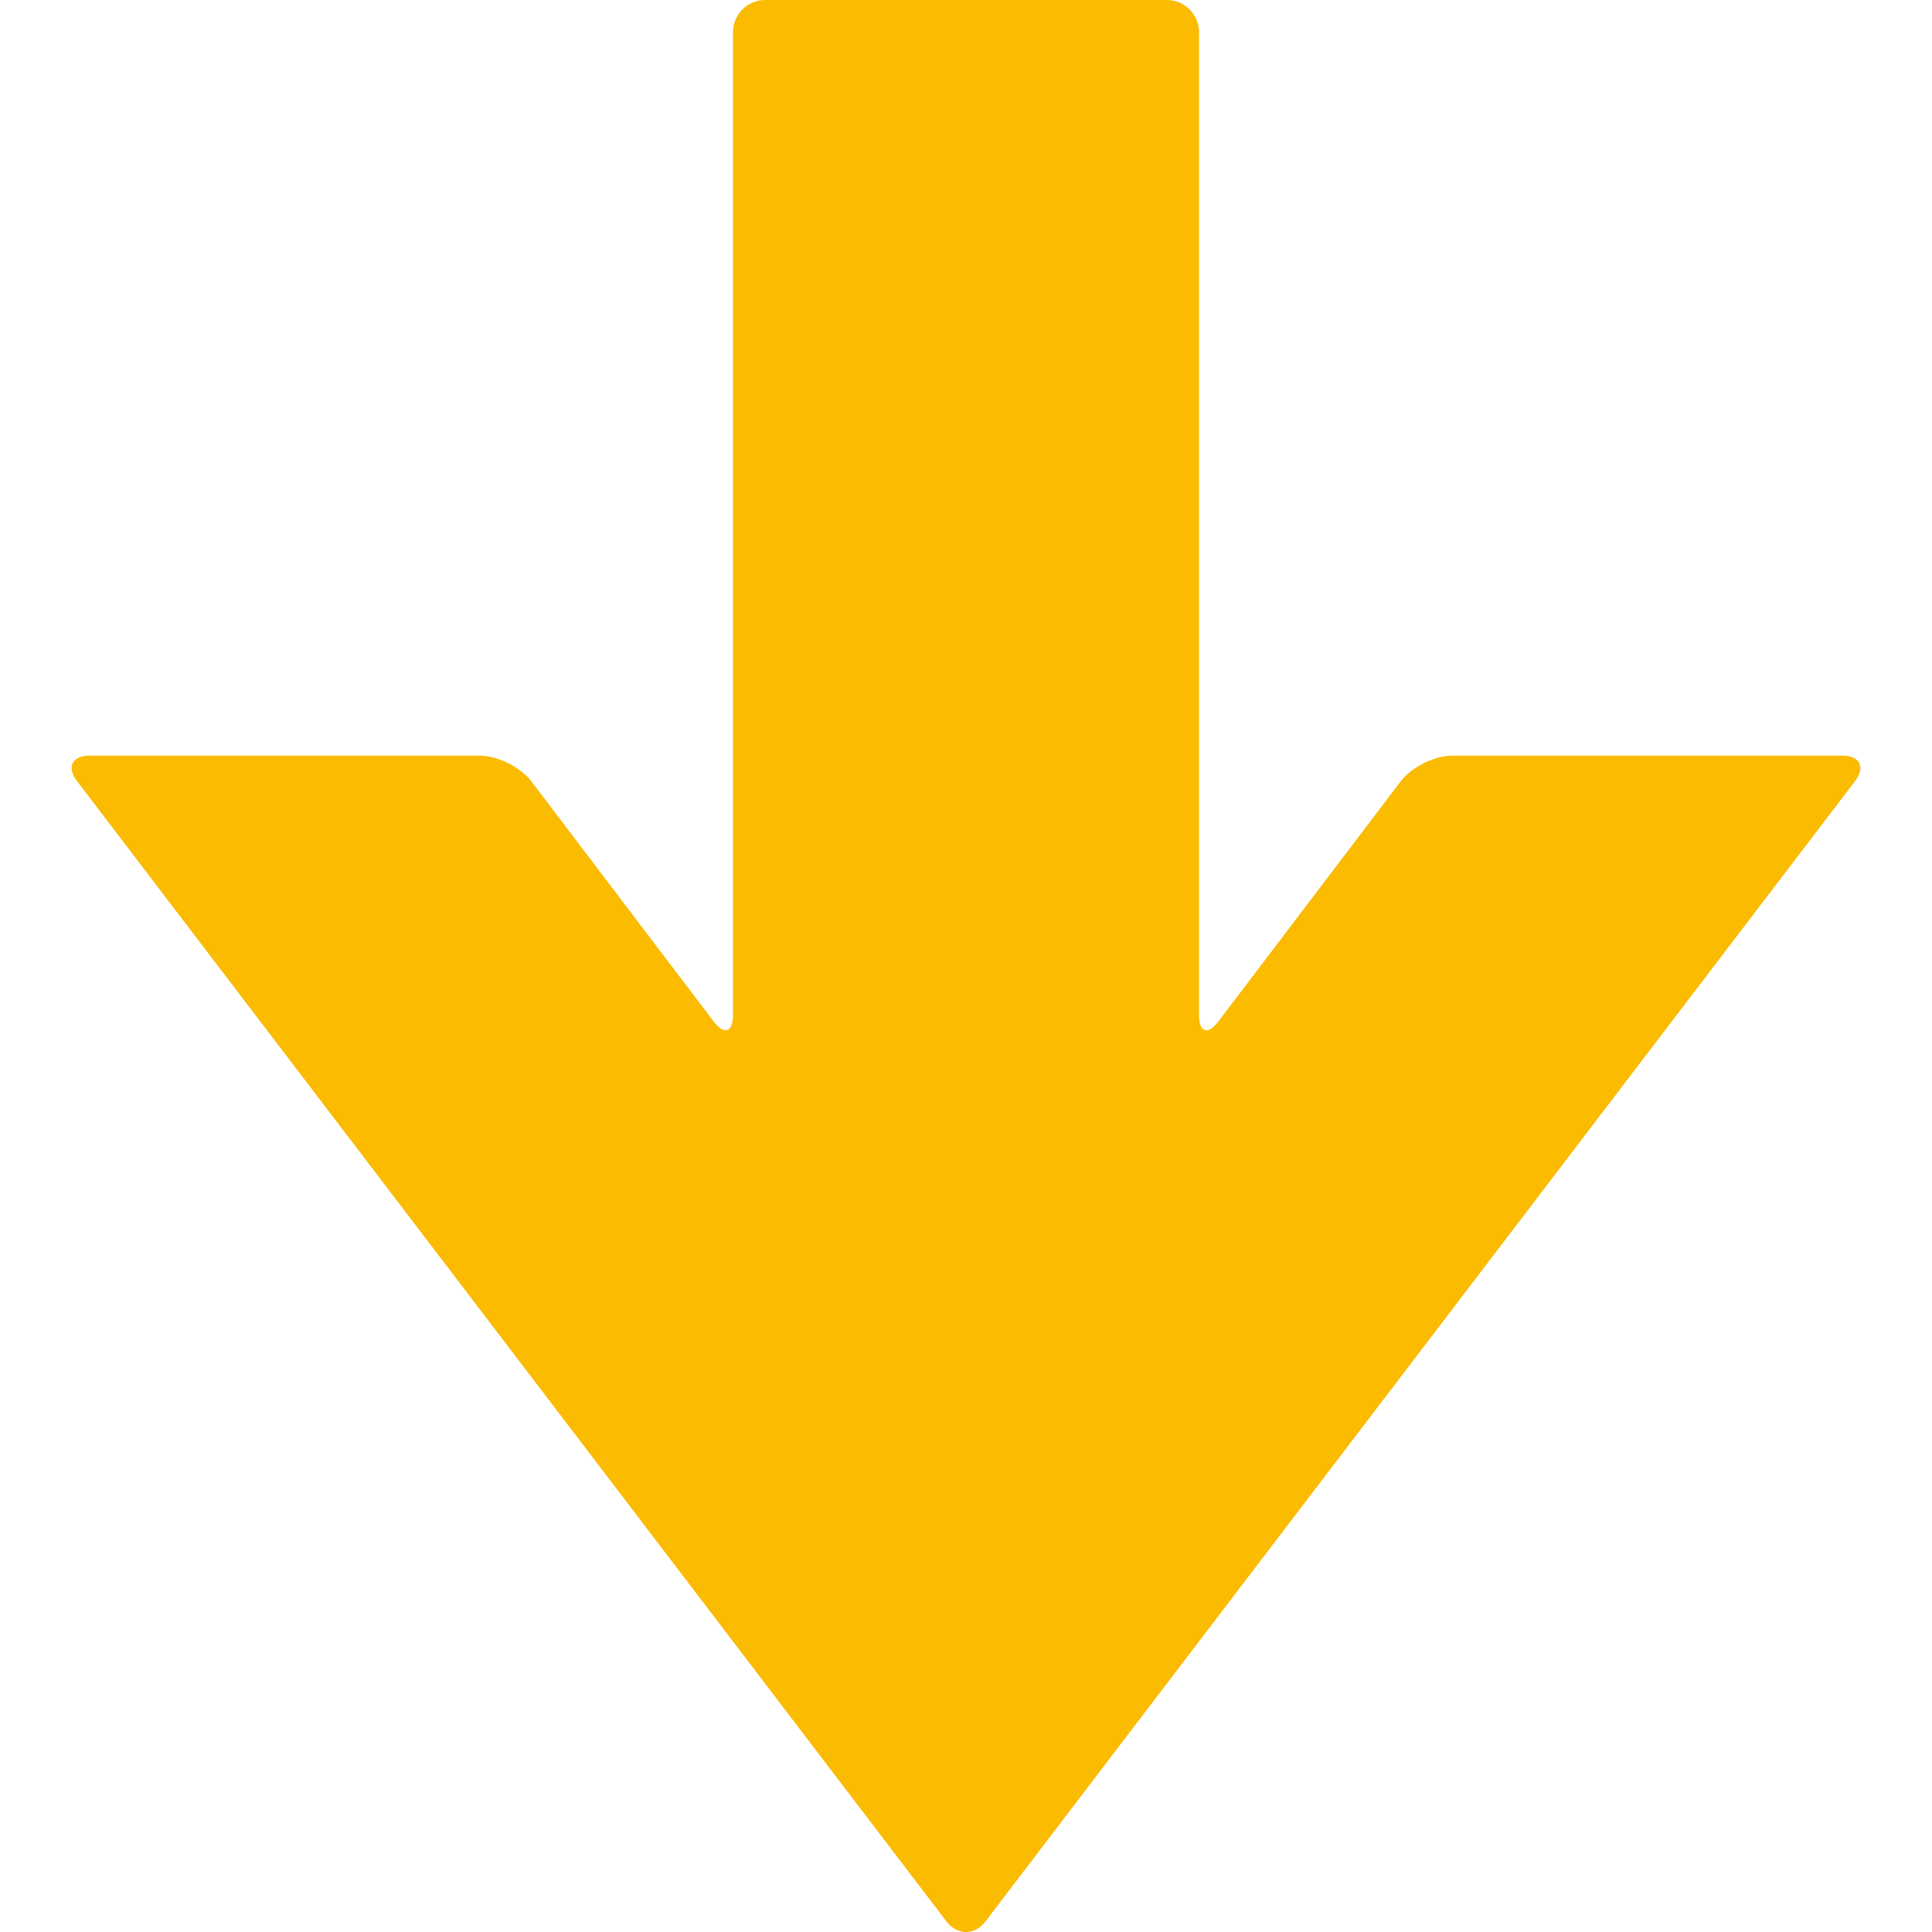 <svg xmlns="http://www.w3.org/2000/svg" width="550.354" height="550.354"><path fill="#FABB00" d="M332.37 0H217.99a9.18 9.18 0 00-9.18 9.18v279.88c0 5.07-2.49 5.9-5.55 1.87l-51.92-68.38c-3.07-4.03-9.66-7.3-14.73-7.3H25.58c-5.07 0-6.69 3.26-3.61 7.3L269.6 547.33c3.08 4.03 8.06 4.03 11.13 0L528.4 222.55c3.07-4.03 1.46-7.3-3.61-7.3H413.75c-5.07 0-11.66 3.27-14.73 7.3l-51.92 68.38c-3.07 4.04-5.55 3.2-5.55-1.87V9.19A9.19 9.19 0 00332.37 0z"/></svg>